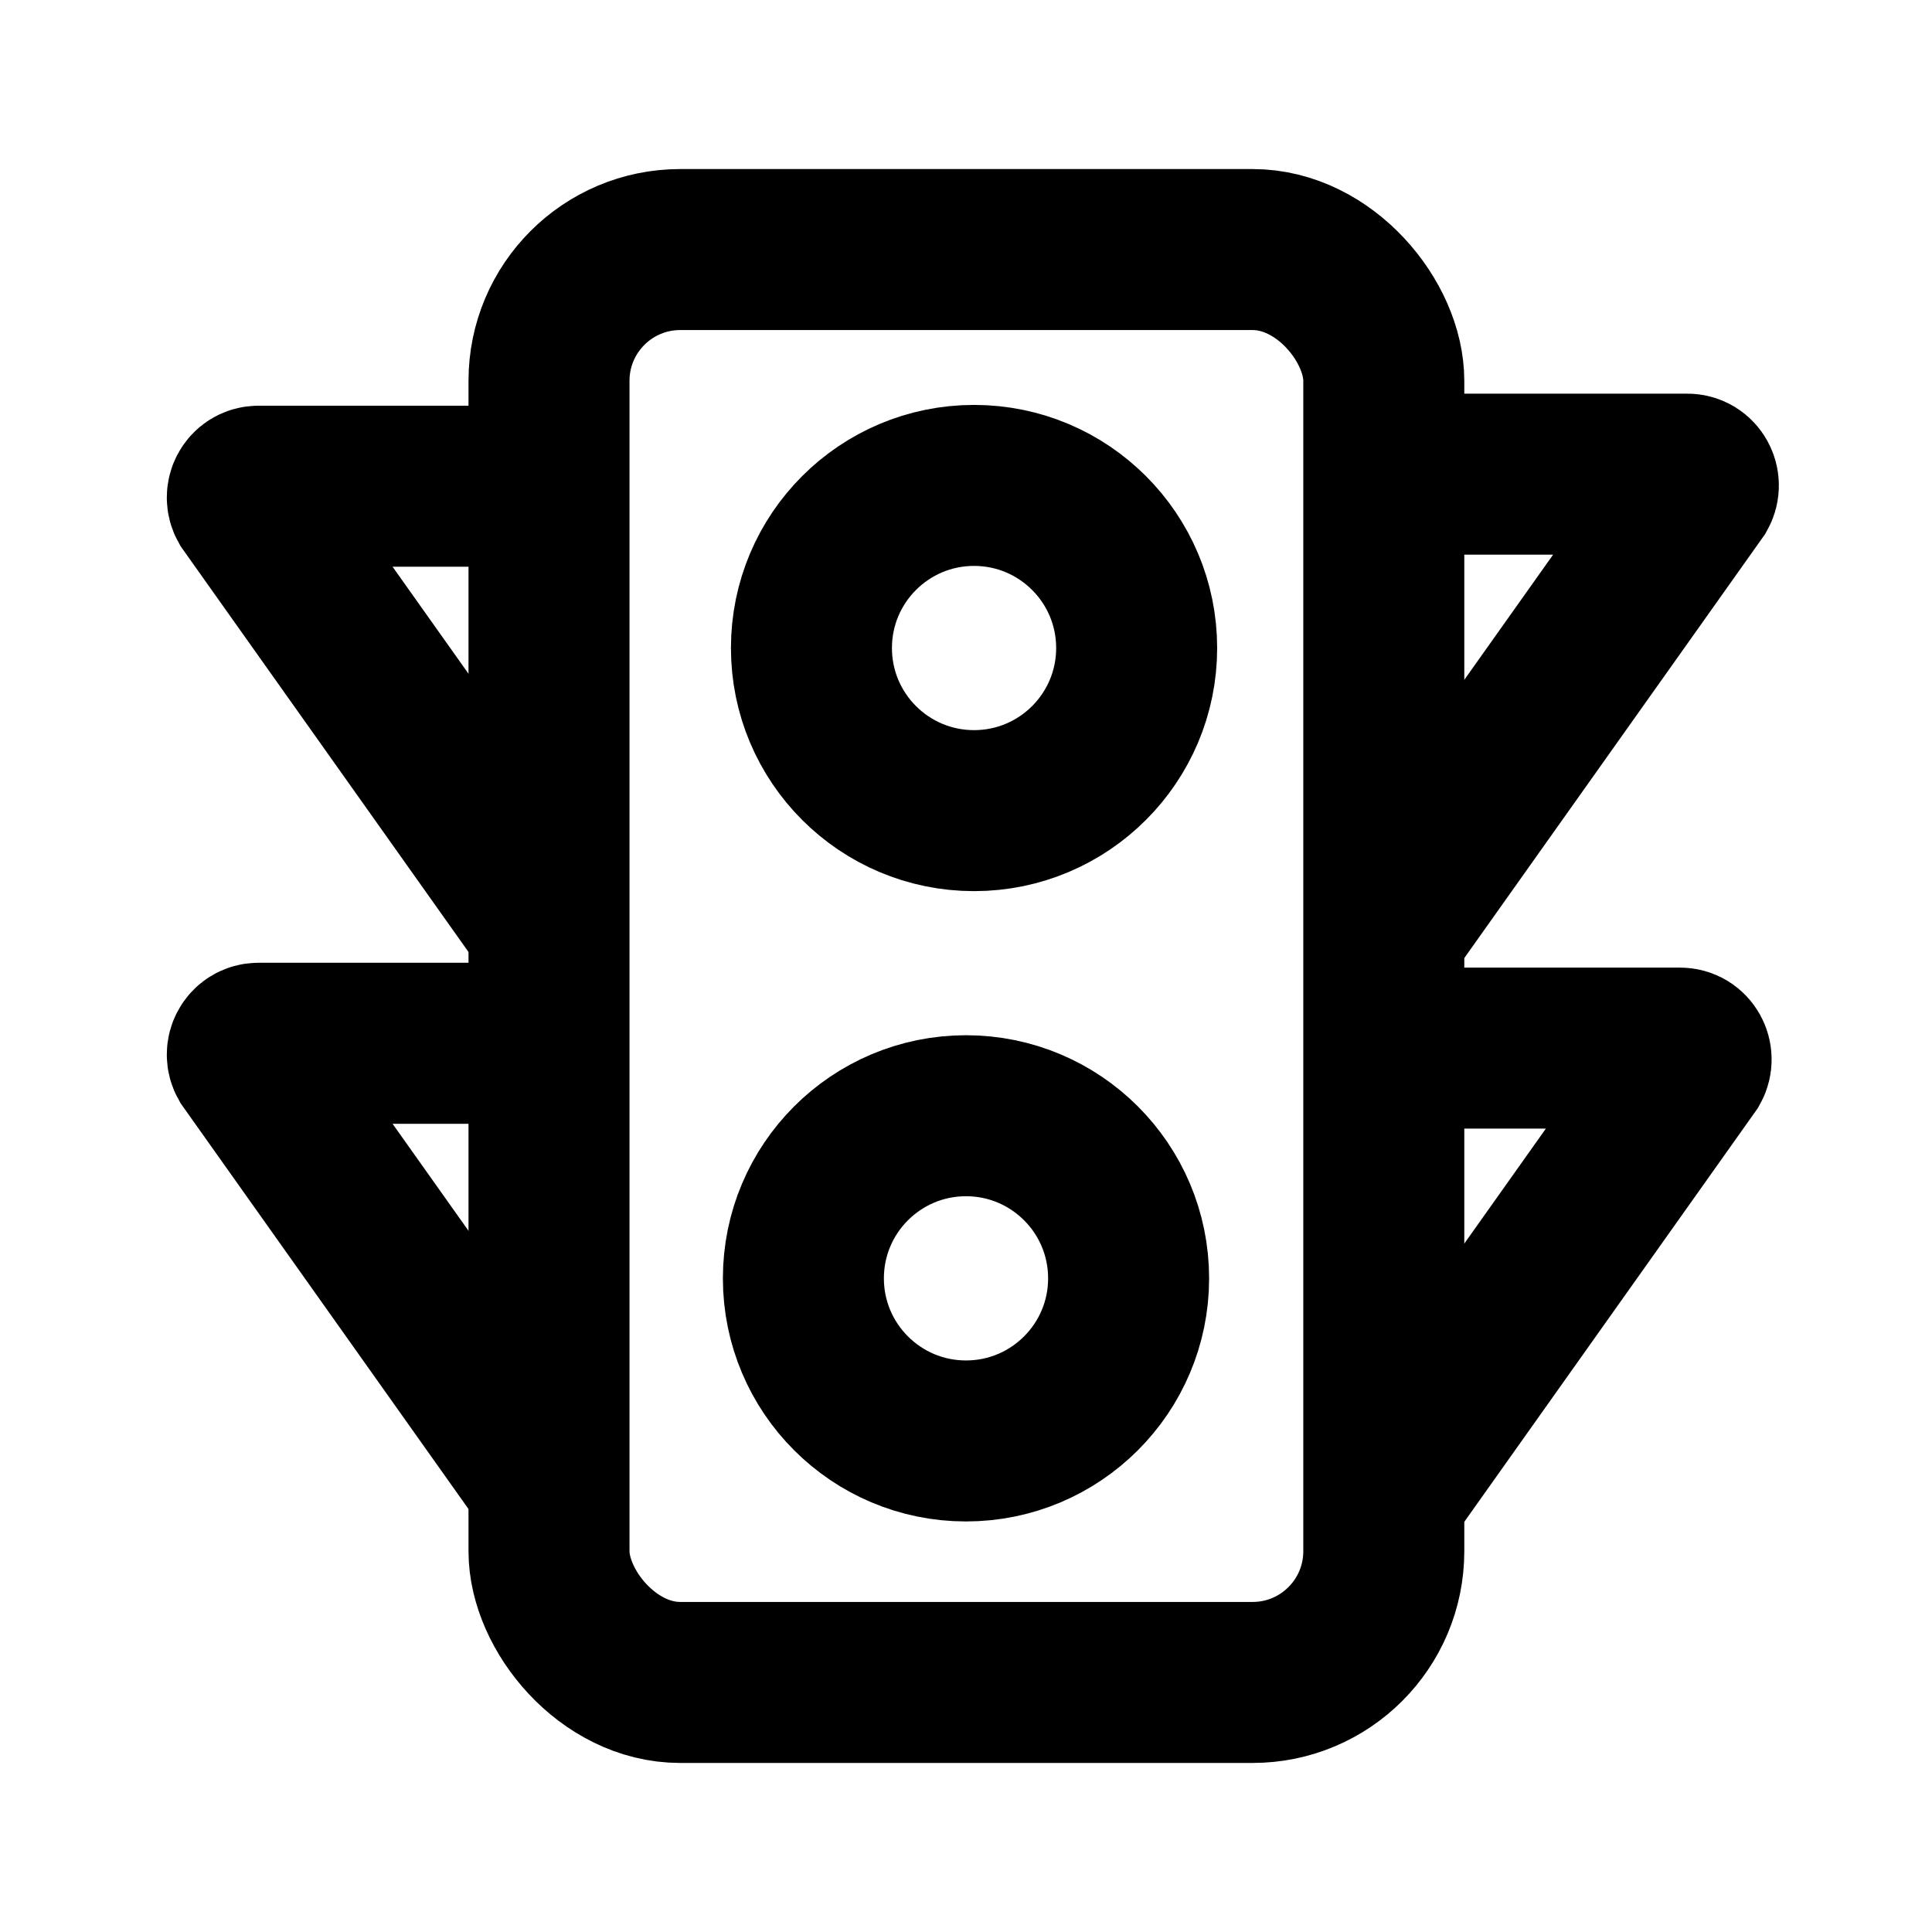 <?xml version="1.0" encoding="UTF-8"?>
<svg id="Ampel-lampen" xmlns="http://www.w3.org/2000/svg" viewBox="0 0 24 24">
  <defs>
    <style>
      .cls-1, .cls-2 {
        fill: none;
      }

      .cls-2 {
        stroke: #000;
        stroke-miterlimit: 10;
        stroke-width: 2px;
      }
    </style>
  </defs>
  <rect class="cls-1" width="24" height="24"/>
  <g>
    <g>
      <rect class="cls-2" x="6.82" y="3.1" width="10.37" height="17.8" rx="1.63" ry="1.63"/>
      <circle class="cls-2" cx="12" cy="15.88" r="2.02"/>
      <circle class="cls-2" cx="12.1" cy="8.05" r="2.02"/>
    </g>
    <path class="cls-2" d="M17.73,5.89h3.23c.11,0,.17.12.12.21l-3.81,5.37"/>
    <path class="cls-2" d="M6.44,6.04h-3.23c-.11,0-.17.12-.12.21l3.81,5.37"/>
    <path class="cls-2" d="M6.44,12.96h-3.23c-.11,0-.17.12-.12.21l3.81,5.37"/>
    <path class="cls-2" d="M17.64,13.02h3.23c.11,0,.17.12.12.21l-3.81,5.37"/>
  </g>
</svg>